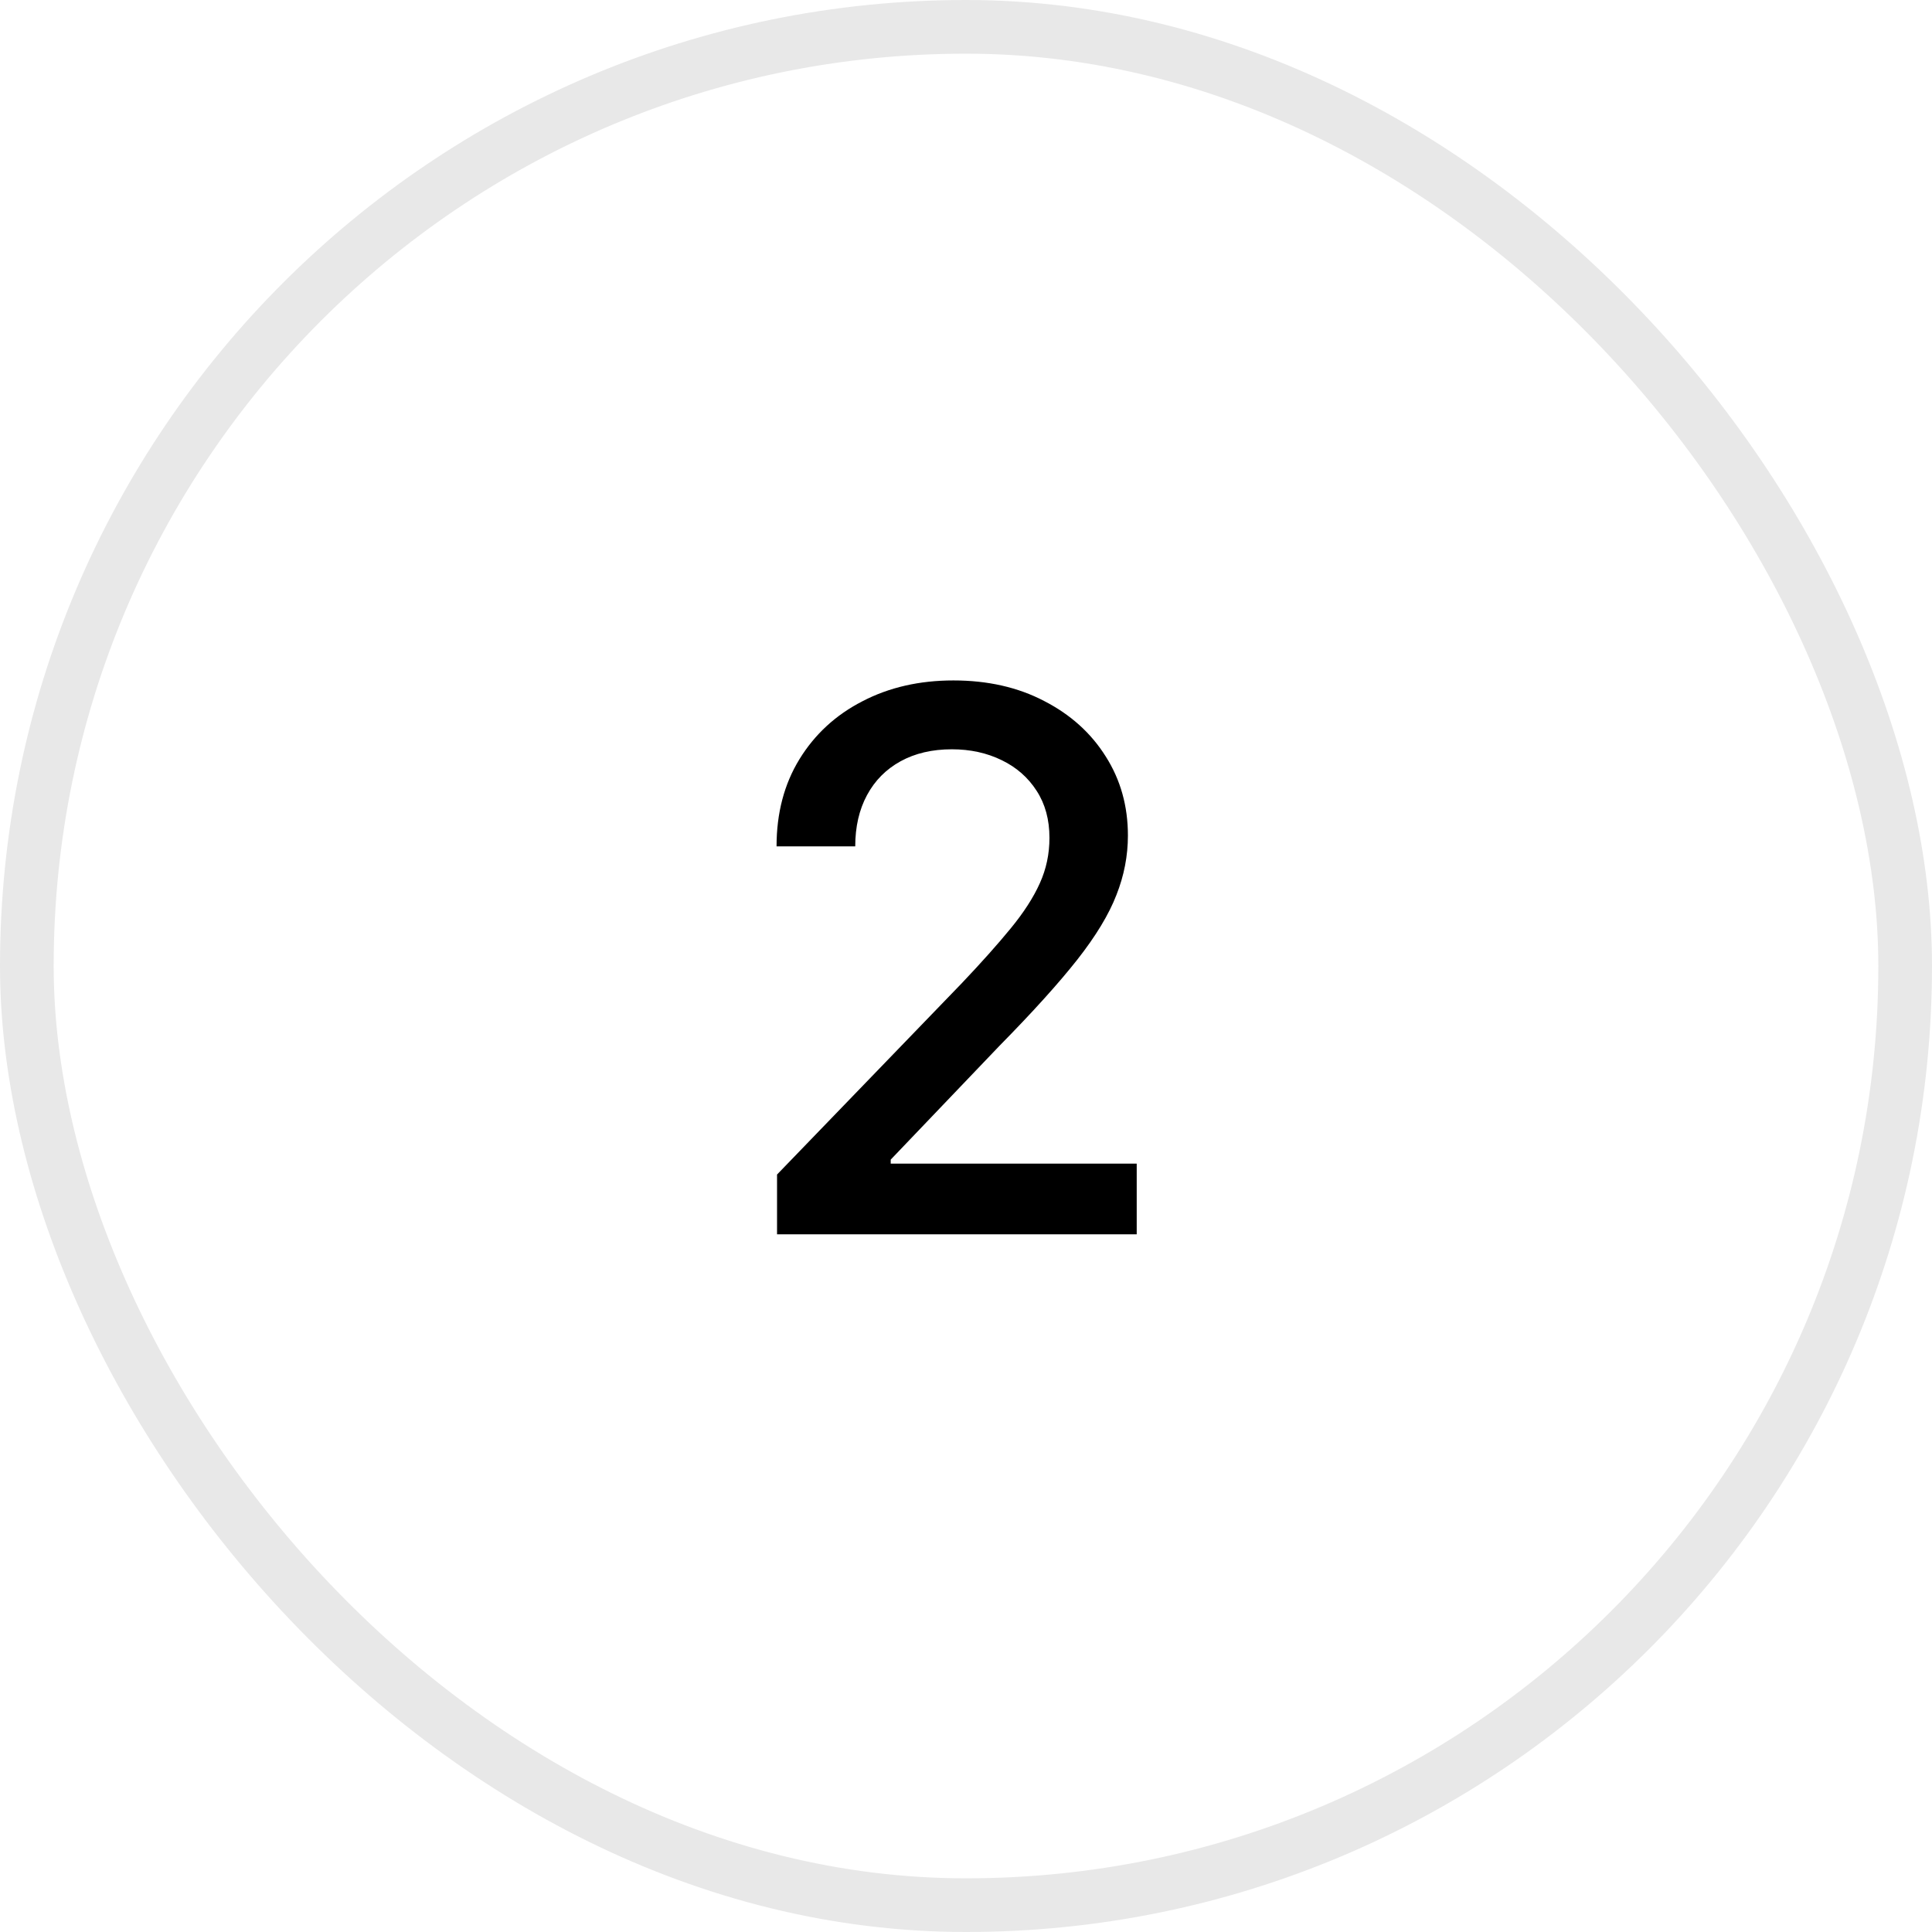 <?xml version="1.0" encoding="UTF-8"?>
<svg xmlns="http://www.w3.org/2000/svg" width="36" height="36" viewBox="0 0 36 36" fill="none">
  <rect x="0.5" y="0.5" width="35" height="35" rx="17.5" stroke="#E8E8E8"></rect>
  <path d="M14.479 23V21.886L17.925 18.317C18.293 17.929 18.596 17.589 18.834 17.298C19.076 17.003 19.257 16.723 19.376 16.457C19.496 16.192 19.555 15.911 19.555 15.612C19.555 15.274 19.476 14.982 19.317 14.737C19.158 14.489 18.941 14.298 18.666 14.165C18.39 14.03 18.081 13.962 17.736 13.962C17.371 13.962 17.053 14.036 16.781 14.185C16.509 14.335 16.301 14.545 16.155 14.817C16.009 15.088 15.936 15.407 15.936 15.771H14.47C14.47 15.152 14.612 14.61 14.897 14.146C15.182 13.682 15.573 13.322 16.07 13.067C16.567 12.808 17.133 12.679 17.766 12.679C18.405 12.679 18.969 12.807 19.456 13.062C19.947 13.314 20.329 13.658 20.604 14.096C20.88 14.53 21.017 15.021 21.017 15.568C21.017 15.945 20.946 16.315 20.803 16.676C20.664 17.037 20.421 17.44 20.072 17.884C19.724 18.325 19.241 18.86 18.621 19.49L16.597 21.608V21.683H21.181V23H14.479Z" fill="black"></path>
</svg>
